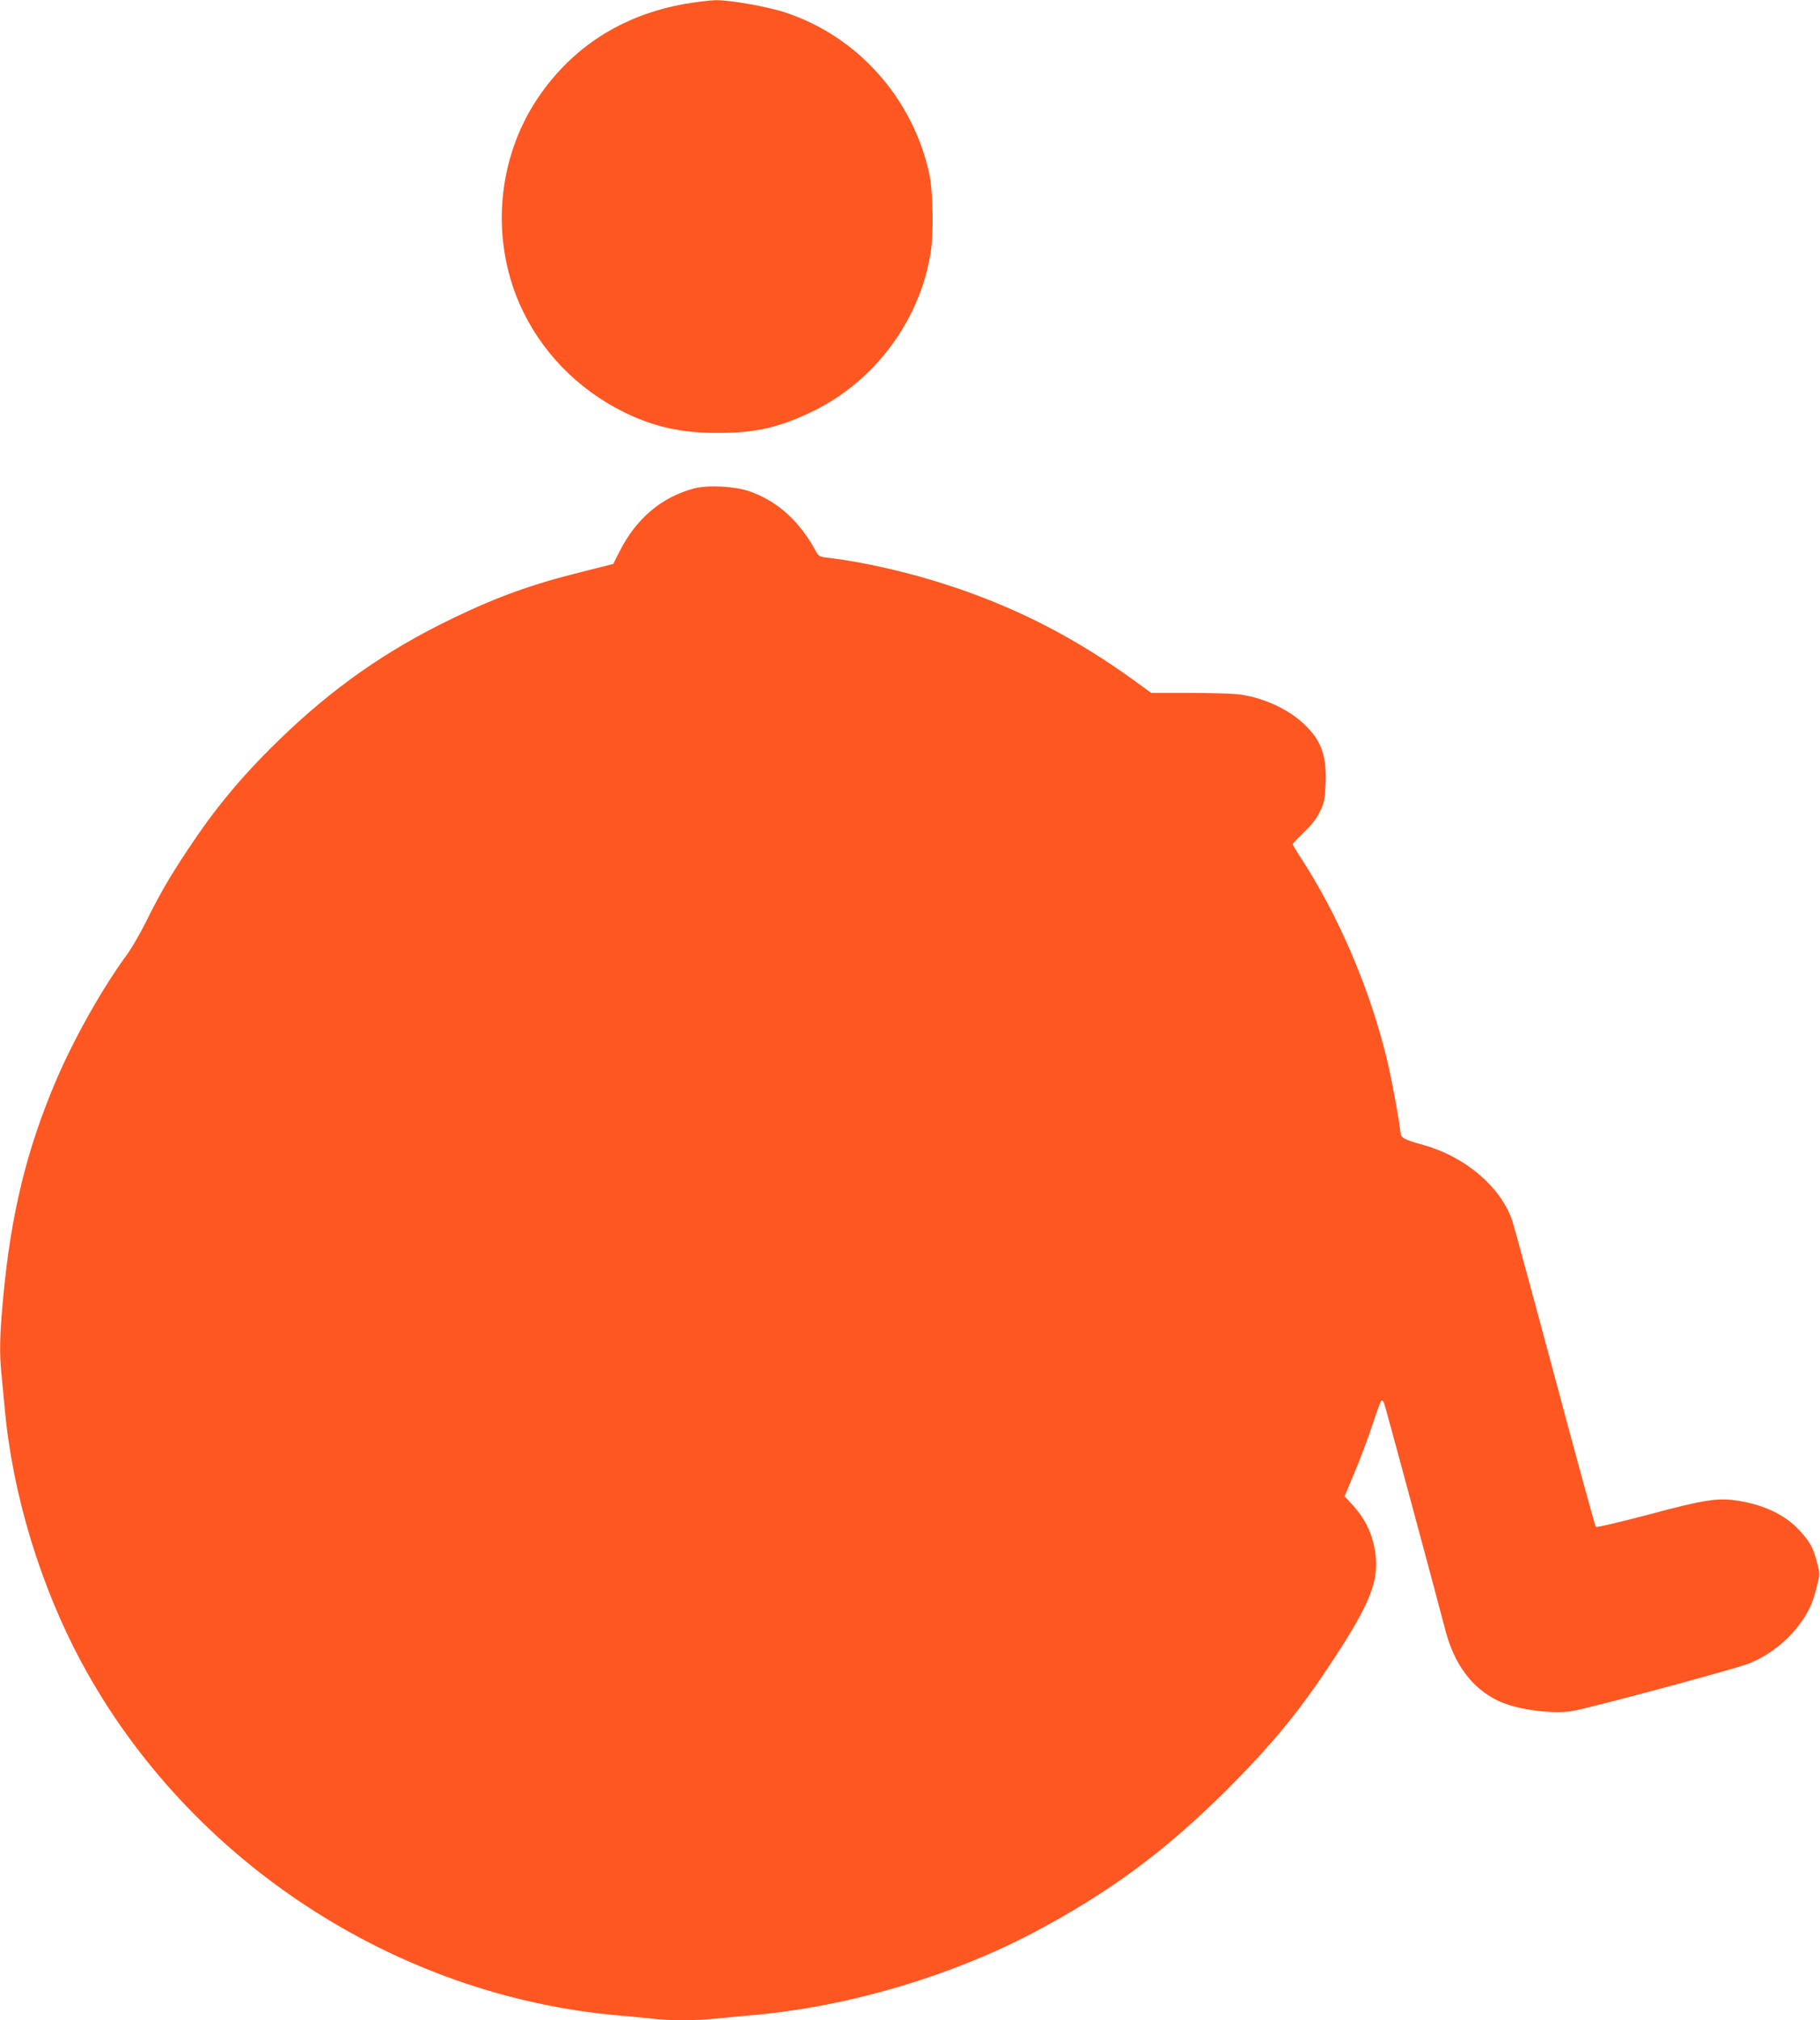 <?xml version="1.0" standalone="no"?>
<!DOCTYPE svg PUBLIC "-//W3C//DTD SVG 20010904//EN"
 "http://www.w3.org/TR/2001/REC-SVG-20010904/DTD/svg10.dtd">
<svg version="1.0" xmlns="http://www.w3.org/2000/svg"
 width="1153pt" height="1280pt" viewBox="0 0 1153 1280"
 preserveAspectRatio="xMidYMid meet">
<g transform="translate(0,1280) scale(0.1,-0.1)"
fill="#ff5722" stroke="none">
<path d="M4337 12775 c-398 -71 -715 -275 -933 -601 -252 -378 -296 -876 -114
-1296 131 -300 367 -545 670 -693 190 -92 363 -129 595 -128 233 0 389 37 596
138 392 191 677 575 745 1005 20 126 15 395 -10 505 -107 476 -452 862 -905
1014 -115 39 -356 81 -448 80 -37 -1 -126 -12 -196 -24z"/>
<path d="M4400 9706 c-206 -53 -370 -191 -475 -400 l-40 -79 -190 -48 c-320
-79 -542 -159 -824 -295 -426 -205 -769 -446 -1110 -779 -236 -230 -401 -430
-576 -695 -119 -181 -168 -266 -260 -450 -37 -74 -89 -164 -115 -200 -160
-218 -336 -530 -452 -799 -187 -437 -288 -847 -337 -1374 -23 -241 -26 -363
-11 -500 5 -51 14 -146 20 -212 49 -541 225 -1122 487 -1609 676 -1254 1987
-2114 3408 -2236 72 -6 166 -15 210 -20 103 -13 268 -13 392 0 54 5 175 17
268 25 588 55 1222 243 1744 516 484 255 841 518 1237 913 276 277 444 479
641 776 277 416 331 561 288 765 -20 95 -63 178 -130 253 l-57 62 62 147 c34
82 85 216 112 298 27 83 53 154 58 159 6 6 13 -1 19 -16 8 -20 289 -1062 388
-1438 56 -215 168 -365 330 -444 113 -56 338 -88 473 -67 97 15 1024 264 1116
300 127 49 250 145 329 256 56 77 80 131 105 233 20 79 20 80 0 157 -23 90
-46 130 -114 203 -88 94 -218 156 -381 183 -132 21 -213 9 -571 -87 -183 -48
-329 -83 -334 -78 -5 5 -122 432 -260 949 -139 517 -260 964 -270 993 -75 214
-297 403 -561 477 -128 36 -143 45 -147 80 -8 82 -57 346 -88 473 -108 443
-306 903 -545 1270 -27 41 -49 79 -49 83 0 5 31 39 70 75 48 46 80 86 101 130
28 57 32 76 37 176 8 184 -29 282 -145 388 -98 89 -243 156 -391 179 -39 6
-183 11 -320 11 l-249 0 -99 72 c-381 277 -759 471 -1193 612 -248 81 -538
147 -755 172 -52 6 -60 10 -75 37 -104 194 -245 322 -423 384 -90 32 -259 41
-348 19z"/>
</g>
</svg>
